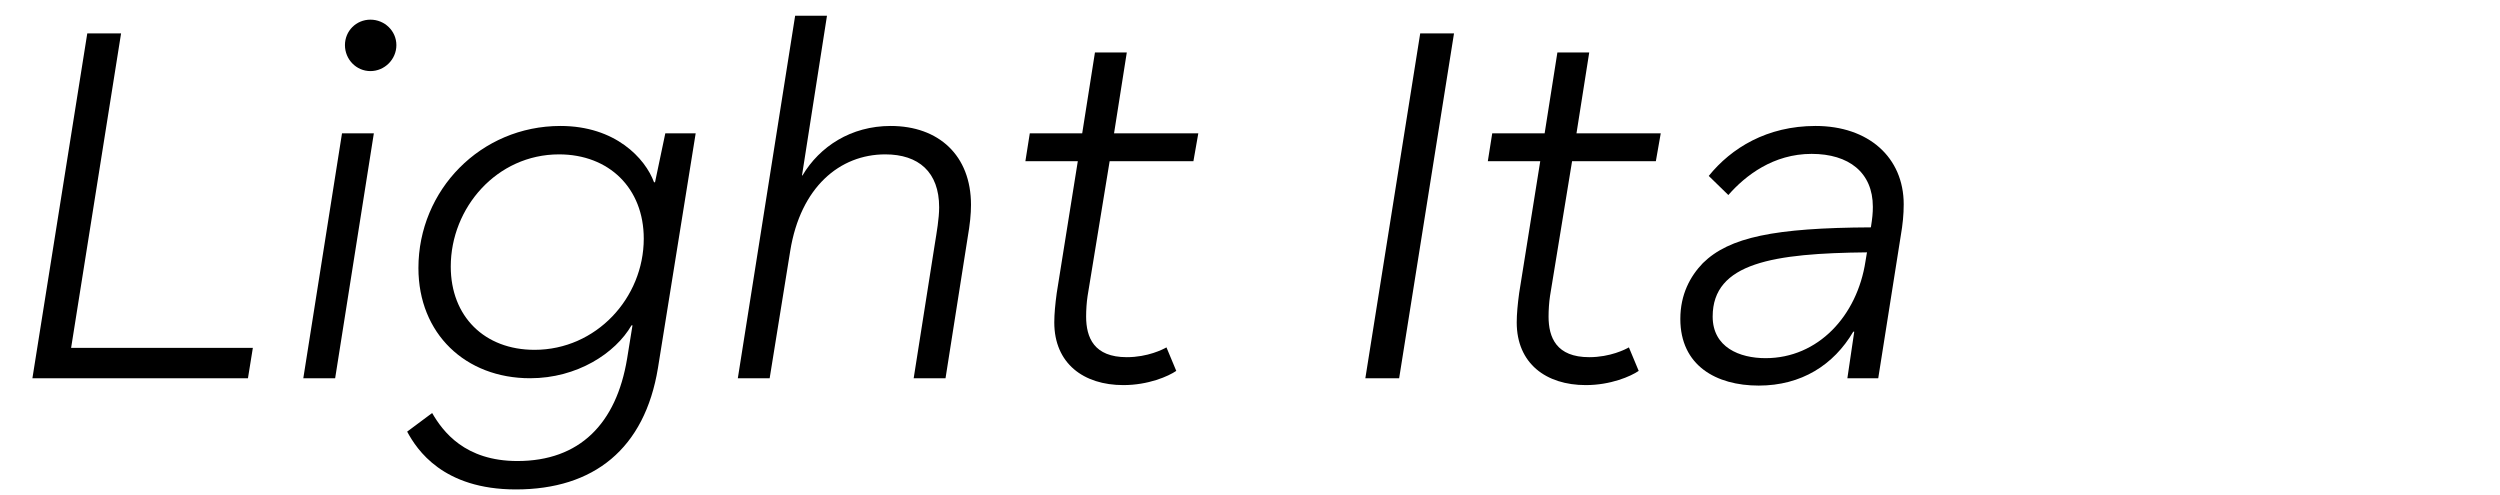 <?xml version="1.0" encoding="UTF-8"?>
<svg xmlns="http://www.w3.org/2000/svg" viewBox="0 0 1061.492 210">
  <g id="Bounding_box">
    <rect width="948.571" height="210" fill="none" stroke-width="0"></rect>
  </g>
  <g id="Typeface">
    <path d="m30.194,147.703h77.165l-2.08,12.896H13.762L37.057,14.172h14.352l-21.215,133.531Z" stroke-width="0"></path>
    <path d="m128.784,160.599l16.432-103.996h13.52l-16.432,103.996h-13.52Zm17.68-141.435c0-6.032,4.784-10.816,10.815-10.816,6.032,0,11.023,4.784,11.023,10.816,0,6.031-4.991,11.023-11.023,11.023-6.031,0-10.815-4.992-10.815-11.023Z" stroke-width="0"></path>
    <path d="m172.879,183.27l10.607-7.903c4.575,7.903,13.936,20.383,36.19,20.383,26.415,0,42.015-15.807,46.591-43.47l2.287-14.144h-.416c-6.863,11.855-23.087,22.463-43.054,22.463-27.455,0-47.423-18.928-47.423-46.798,0-33.071,26.415-60.318,60.318-60.318,23.295,0,35.982,13.728,39.727,23.919h.416l4.367-20.799h12.896l-16.015,99.628c-5.616,34.319-27.247,51.582-60.318,51.582-30.991,0-42.015-16.847-46.174-24.543Zm100.46-81.949c0-21.423-14.768-35.774-35.982-35.774-26.415,0-45.967,22.671-45.967,47.631,0,21.215,14.352,35.358,35.567,35.358,26.207,0,46.382-22.047,46.382-47.215Z" stroke-width="0"></path>
    <path d="m313.278,160.599L337.614,6.685h13.519l-10.607,67.805h.208c7.28-12.271,20.592-21.007,37.438-21.007,20.384,0,34.111,12.479,34.111,33.487,0,3.951-.416,8.111-1.456,14.143l-9.359,59.486h-13.52l8.943-56.782c.832-5.199,1.872-11.023,1.872-15.808,0-14.975-8.735-22.463-22.879-22.463-19.344,0-35.983,13.936-40.351,40.975l-8.736,54.078h-13.52Z" stroke-width="0"></path>
    <path d="m471.148,68.458l-9.36,57.198c-.416,2.703-.624,6.031-.624,8.735,0,8.943,3.328,17.264,17.264,17.264,8.943,0,15.392-3.328,16.848-4.16l4.159,9.983c-3.327,2.288-11.855,6.032-22.463,6.032-16.848,0-29.327-9.152-29.327-26.623,0-3.536.416-7.904,1.04-12.479l8.944-55.95h-22.256l1.872-11.855h22.255l5.408-34.319h13.52l-5.408,34.319h35.775l-2.08,11.855h-35.566Z" stroke-width="0"></path>
    <path d="m579.722,160.599l23.295-146.427h14.352l-23.295,146.427h-14.352Z" stroke-width="0"></path>
    <path d="m667.497,68.458l-9.36,57.198c-.416,2.703-.624,6.031-.624,8.735,0,8.943,3.328,17.264,17.264,17.264,8.943,0,15.392-3.328,16.848-4.16l4.159,9.983c-3.327,2.288-11.855,6.032-22.463,6.032-16.848,0-29.327-9.152-29.327-26.623,0-3.536.416-7.904,1.04-12.479l8.944-55.95h-22.256l1.872-11.855h22.255l5.408-34.319h13.52l-5.408,34.319h35.775l-2.08,11.855h-35.566Z" stroke-width="0"></path>
    <path d="m808.308,86.762c0,4.367-.416,8.527-1.248,13.312l-9.567,60.525h-13.104l2.912-19.76h-.416c-8.319,14.144-22.047,22.88-40.143,22.88s-33.279-8.528-33.279-28.287c0-10.399,4.16-18.096,9.568-23.711,11.231-11.024,30.366-14.976,71.341-15.184.624-3.952.832-6.032.832-8.736,0-14.559-10.191-22.463-25.999-22.463-16.224,0-28.079,9.151-35.358,17.472l-8.319-8.112c9.567-11.855,24.751-21.215,45.342-21.215,22.463,0,37.438,13.312,37.438,33.279Zm-16.223,24.127l.623-3.744c-39.519.416-65.518,4.368-65.518,27.247,0,13.104,11.44,17.68,22.464,17.68,22.255,0,38.895-17.888,42.431-41.183Z" stroke-width="0"></path>
  </g>
</svg>
